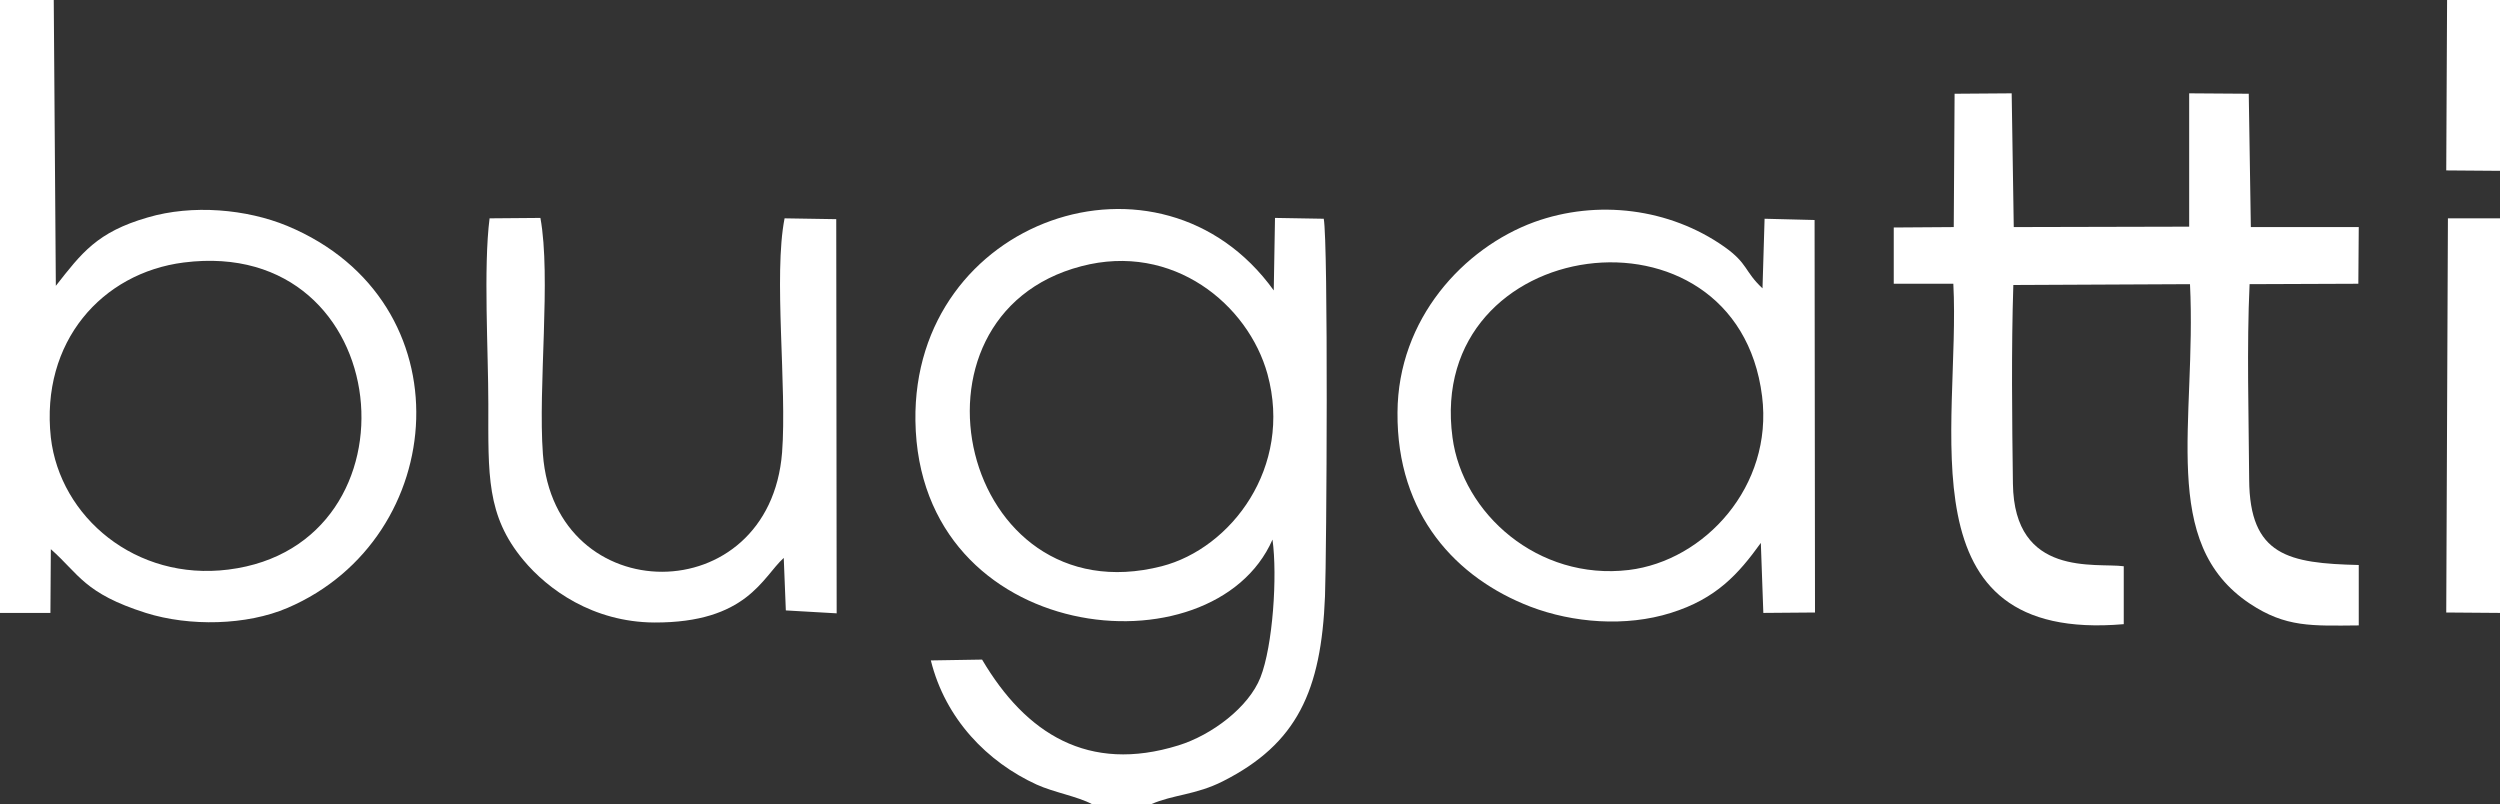 <?xml version="1.0" encoding="utf-8"?>
<!-- Generator: Adobe Illustrator 27.8.0, SVG Export Plug-In . SVG Version: 6.00 Build 0)  -->
<svg version="1.1" id="Ebene_1" xmlns:xodm="http://www.corel.com/coreldraw/odm/2003"
	 xmlns="http://www.w3.org/2000/svg" xmlns:xlink="http://www.w3.org/1999/xlink" x="0px" y="0px" viewBox="0 0 600 193"
	 style="enable-background:new 0 0 600 193;" xml:space="preserve">
<rect x="0" y="0" width="600" height="193" fill="#333333" stroke="none"/>
<style type="text/css">
	.st0{fill-rule:evenodd;clip-rule:evenodd;fill:#FFFFFF;}
</style>
<g id="Ebene_x0020_1">
	<g id="_2631052469616">
		<path class="st0" d="M259.5,63.9c22-5.8,40.1,9.2,44.7,25.9c6.1,22.3-8.7,41.8-25.4,46.1C230.6,148.2,214,75.8,259.5,63.9
			L259.5,63.9z M262.1,193h14.2c5.2-2.3,10.7-2.2,17.2-5.5c17.8-9,23.6-21.7,24.5-44.4c0.4-10.6,0.8-84.5-0.3-90.6L306,52.3
			l-0.3,17.4C278.5,31.9,219,52.5,219.7,101c0.8,54.1,71.5,61,85.7,28.5c1.2,8.7,0.1,25.5-2.9,33.1c-2.8,7.1-11.6,13.8-19.7,16.3
			c-21.6,6.7-36.6-2.8-47.1-20.6l-12.3,0.2c3.5,14.1,13.6,24.4,25.4,29.8C253,190.2,258.5,191.1,262.1,193L262.1,193z"/>
		<path class="st0" d="M468.9,54.5l-14.4,0.1l0,13.5l14.3,0c1.8,34.2-12.6,86.3,40.9,81.7l0-13.9c-6.7-0.9-26.3,2.8-26.6-19.8
			c-0.2-15.5-0.4-32.3,0.1-47.7l42.4-0.2c1.6,33.2-7.6,62.1,14.4,76.7c8.6,5.7,14.8,5.3,26.1,5.2l0-14.5
			c-16.8-0.4-26.2-2.2-26.3-20.5c-0.1-15.2-0.6-31.9,0.1-46.9l26.1-0.1l0.1-13.6l-25.9,0l-0.5-32l-14.3-0.1l0,32l-42.1,0.1
			l-0.5-32.1l-13.7,0.1L468.9,54.5L468.9,54.5z"/>
		<path class="st0" d="M12.2,105C9.7,82,24.5,65.5,44.1,63c51.3-6.5,58.1,67.8,10.7,73.7C32.6,139.5,14.4,124.1,12.2,105L12.2,105z
			 M0,147.1l12.1,0l0.1-15.3c6.8,6,8,10.6,22.8,15.3c10.5,3.3,24.2,3,34-1.2c39-16.7,43.4-73.6-0.1-91.7c-9.7-4-22.7-5.2-33.5-2
			c-12.1,3.5-15.8,8.5-22,16.4L12.9,0H0L0,147.1L0,147.1z"/>
		<path class="st0" d="M348.6,105c-6.6-48.9,68.2-58.9,74.3-9.9c2.7,21.6-13.8,39.5-32,41.7C369.1,139.4,351,123.2,348.6,105
			L348.6,105z M422.6,130.3l0.6,16.8l12.4-0.1l-0.1-94.2l-12-0.3l-0.5,16.7c-4.4-4.1-3.4-5.9-9.2-10c-13.1-9.2-30.4-11.4-45.6-5.9
			c-16.9,6.2-32.7,23.2-32.8,45.7c-0.2,24.6,14.2,39.8,31.9,46.6c10.2,3.9,22.9,4.9,33.7,1.5C411.9,143.7,417.2,137.8,422.6,130.3
			L422.6,130.3z"/>
		<path class="st0" d="M188.1,133.9l0.5,12.6l12.2,0.7l-0.1-94.6l-12.4-0.2c-2.7,13.7,0.6,40.5-0.6,56.2c-3,38.2-54.6,38-57.4,0.4
			c-1.2-16.2,2-42.4-0.6-56.7l-12.2,0.1c-1.5,11.8-0.3,32-0.3,44.6c0,16.9-0.5,26.7,8.4,37.4c5.9,7.1,16.7,14.9,31.4,15
			C179.3,149.5,183,138.5,188.1,133.9L188.1,133.9z"/>
		<polygon class="st0" points="600,147.1 600,52.4 587.5,52.4 587.1,147 		"/>
		<polygon class="st0" points="600,41 600,0 587.3,0 587.1,40.9 		"/>
	</g>
</g>
</svg>
